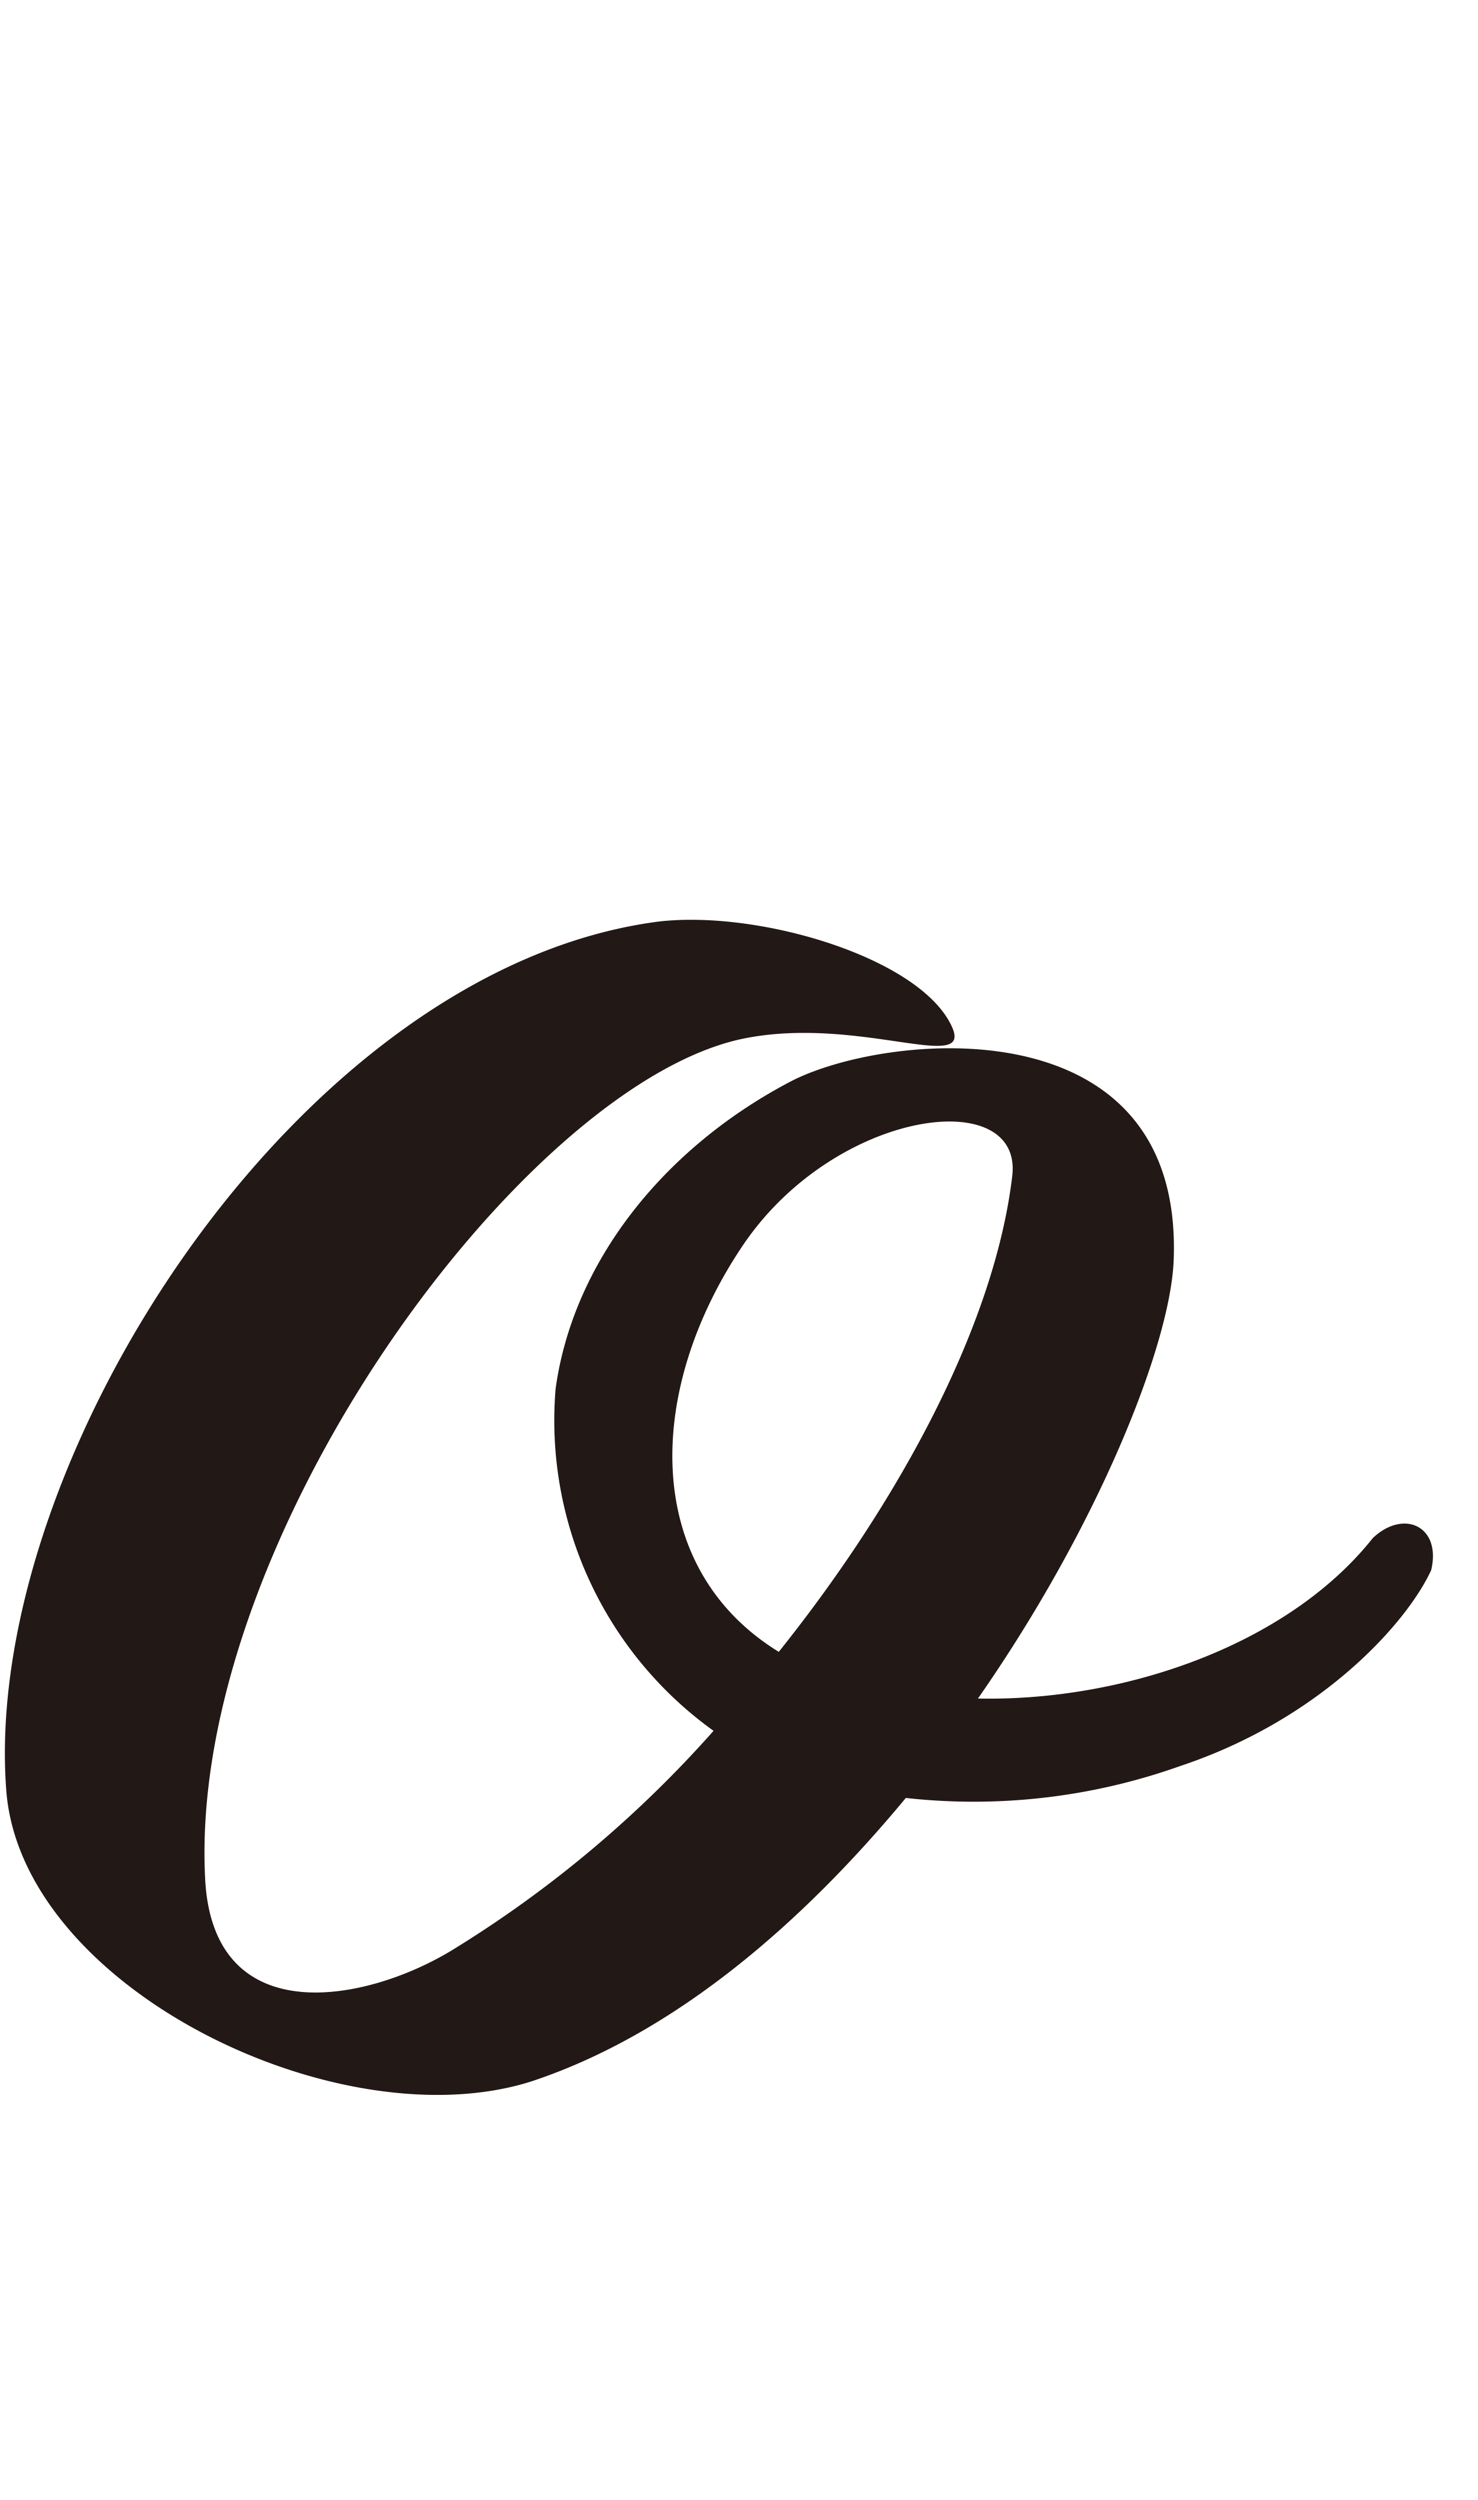 <svg id="f01_03.svg" xmlns="http://www.w3.org/2000/svg" width="58.594" height="99.06" viewBox="0 0 58.594 99.06">
  <defs>
    <style>
      .cls-1 {
        fill: #7f6e61;
        stroke: #006583;
        stroke-width: 1px;
        opacity: 0;
      }

      .cls-1, .cls-2 {
        fill-rule: evenodd;
      }

      .cls-2 {
        fill: #221815;
      }
    </style>
  </defs>
  <path id="長方形_709" data-name="長方形 709" class="cls-1" d="M835.361,1703h57.617v98.05H835.361V1703Z" transform="translate(-834.875 -1702.5)"/>
  <g id="f01_03.png_200_f01_03_2x.png" data-name="f01_03.png,200% f01_03@2x.png">
    <path id="o" class="cls-2" d="M872.556,1743.07c-1.361-2.66-7.623-4.51-11.571-4.05-14.294,1.85-26.818,21.42-25.865,34.38,0.545,7.87,13.205,14.01,20.828,11.58,5.582-1.85,10.618-6.14,14.838-11.23a24.407,24.407,0,0,0,10.891-1.27c5.581-1.86,8.984-5.68,9.937-7.76,0.409-1.74-1.089-2.43-2.314-1.27-3.4,4.28-9.937,6.48-15.655,6.36,4.765-6.83,7.623-14,7.759-17.36,0.409-10.3-11.571-9.03-15.246-7.06-5.037,2.66-8.576,7.18-9.257,12.15a15.135,15.135,0,0,0,6.262,13.55,45.889,45.889,0,0,1-10.346,8.68c-3.4,2.08-9.393,3.24-9.8-2.66-0.817-13.43,12.66-31.72,21.372-33.46C869.017,1742.73,873.645,1745.16,872.556,1743.07Zm-8.168,8.69c3.676-5.33,11.027-6.26,10.618-2.67-0.68,5.79-4.356,12.74-9.257,18.87C860.3,1764.61,860.44,1757.54,864.388,1751.76Z" transform="translate(-834.875 -1702.5)"/>
  </g>
</svg>
